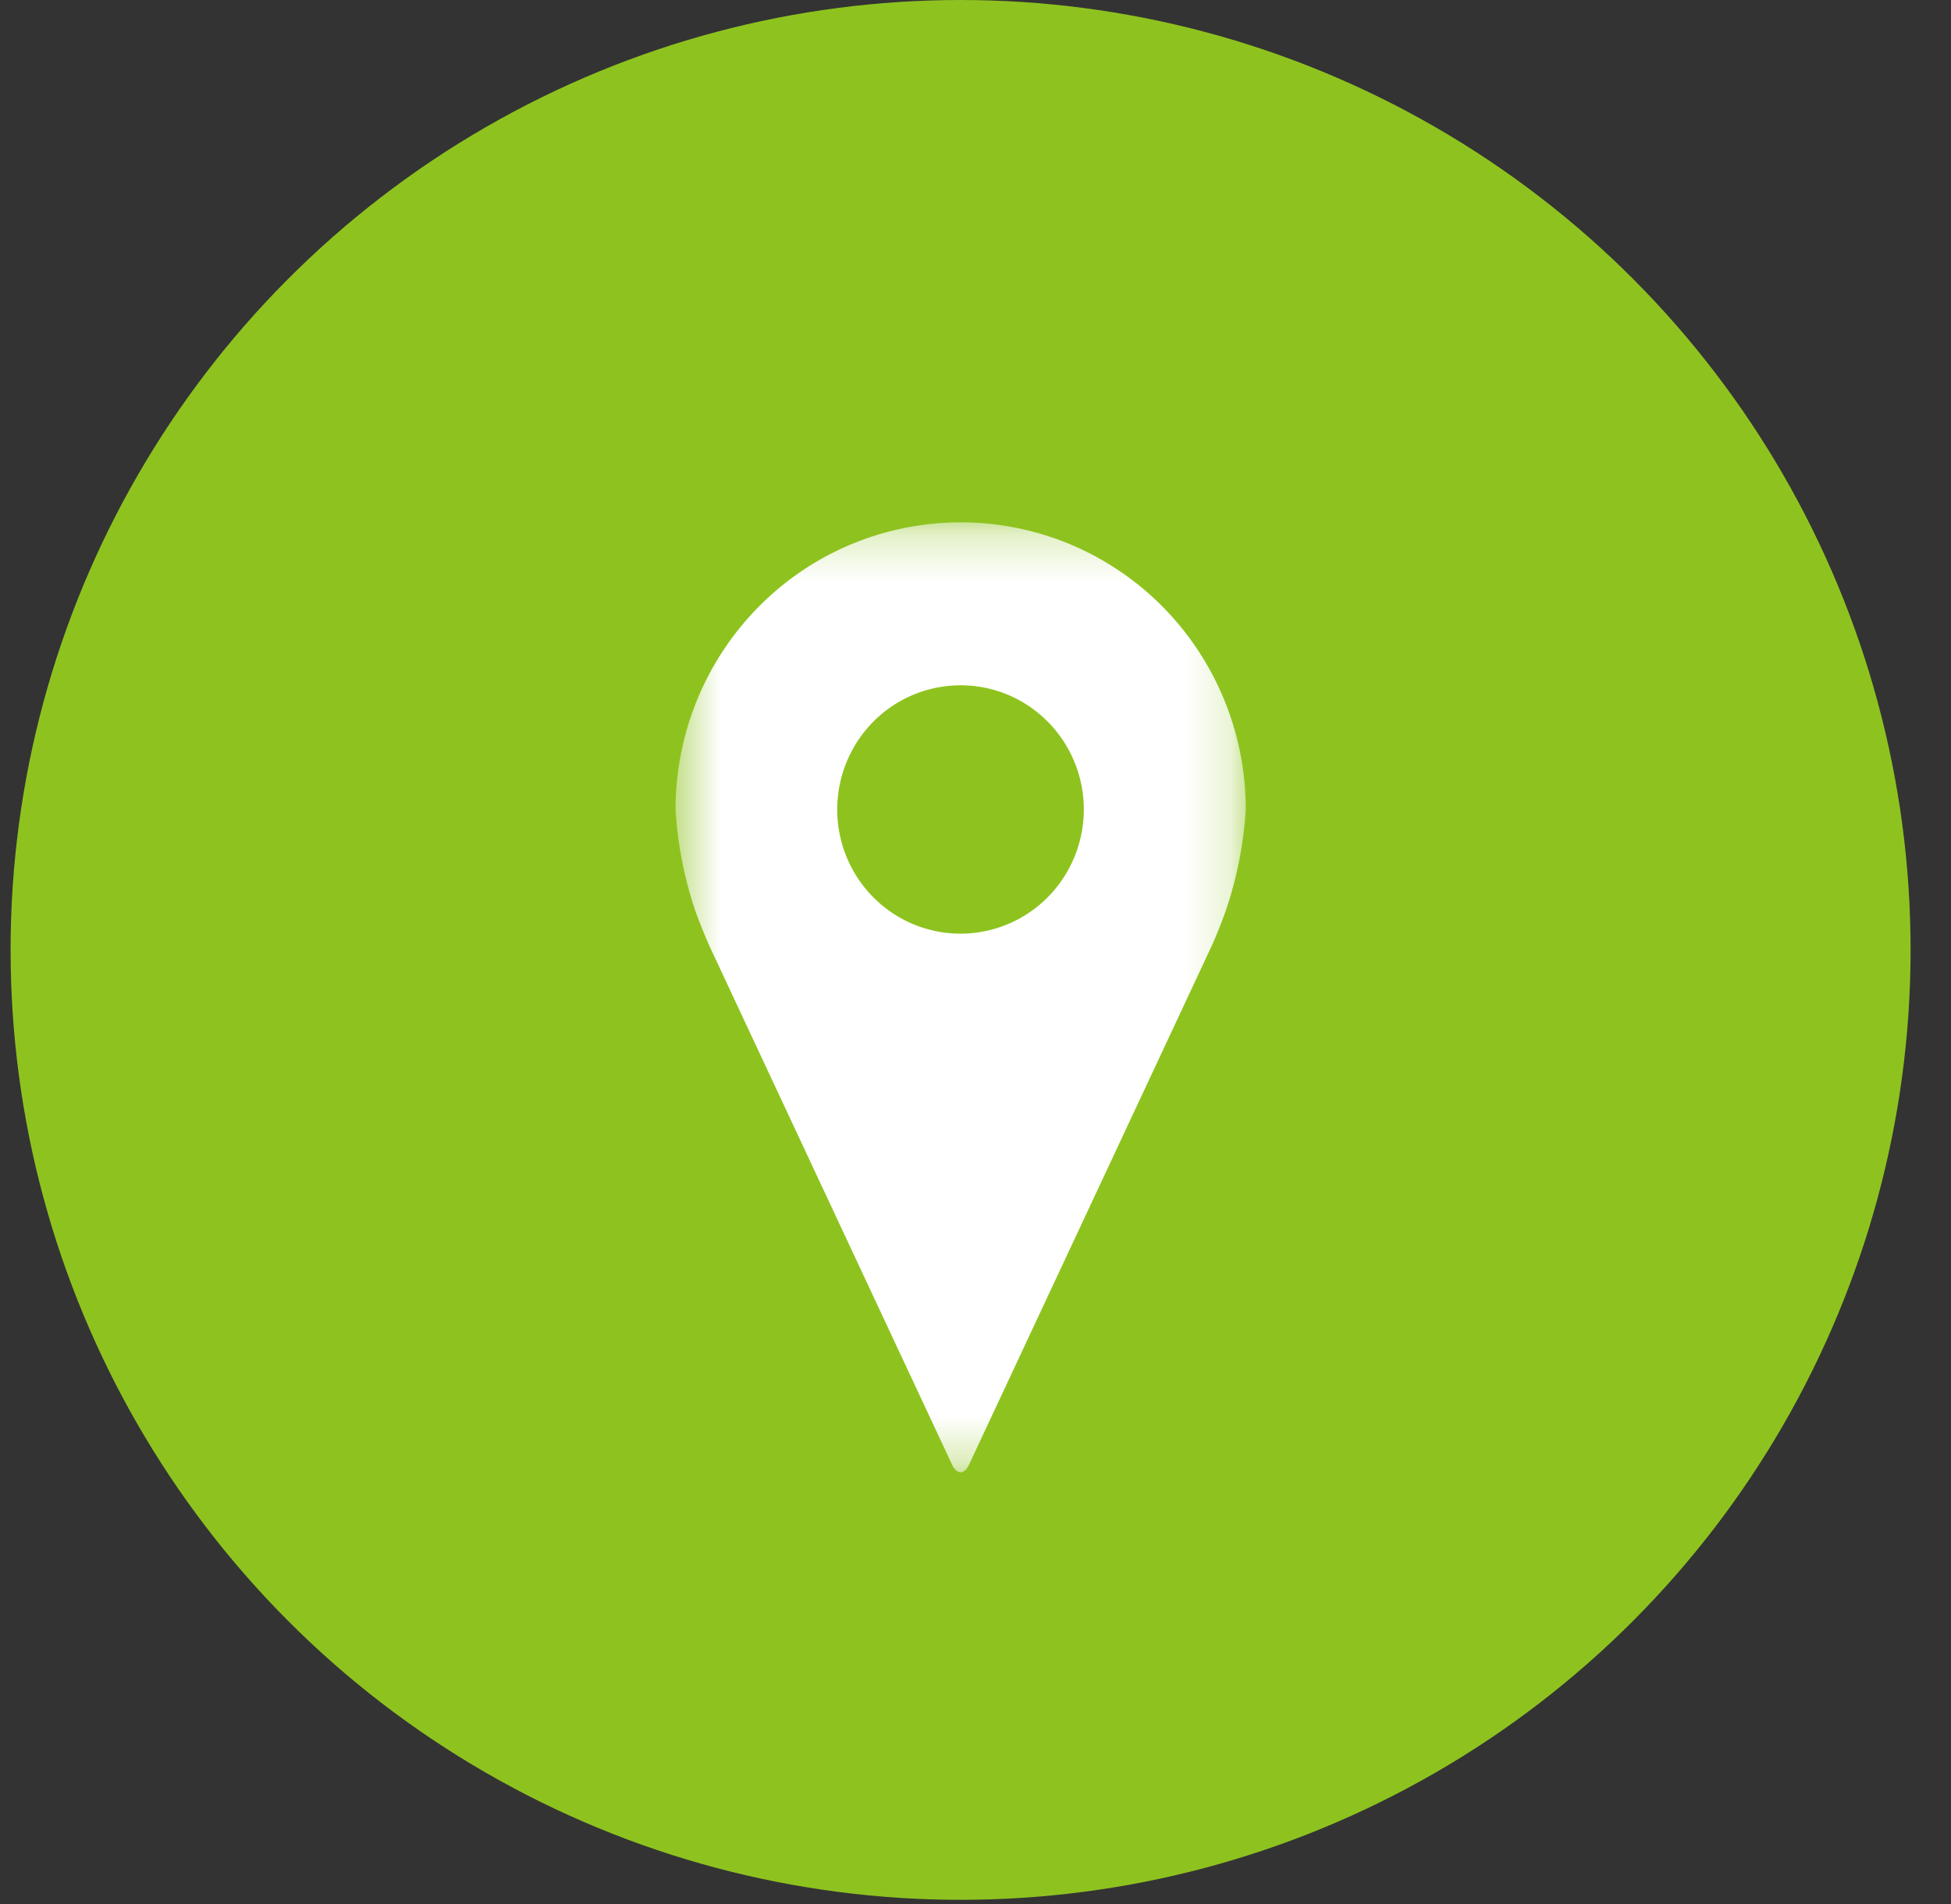 <svg width="42" height="41" fill="none" xmlns="http://www.w3.org/2000/svg"><rect width="100%" height="100%" fill="#333333" stroke="none"/><circle cx="20.679" cy="20.451" r="20.451" fill="#8EC31F"/><mask id="a" style="mask-type:luminance" maskUnits="userSpaceOnUse" x="14" y="11" width="13" height="21"><path d="M26.813 11.246h-12.27v20.45h12.27v-20.45z" fill="#fff"/></mask><g mask="url(#a)"><path d="M20.678 11.246a6.105 6.105 0 00-4.338 1.81 6.186 6.186 0 00-1.33 2.005 6.22 6.22 0 00-.467 2.366c.043.727.18 1.445.41 2.136.073.223.22.578.314.792l5.23 11.181c.102.214.262.214.362 0l5.23-11.181c.098-.214.238-.57.314-.792.23-.69.37-1.409.416-2.136a6.22 6.22 0 00-.468-2.367 6.185 6.185 0 00-1.331-2.006 6.131 6.131 0 00-1.993-1.34 6.093 6.093 0 00-2.35-.468zm0 8.855a2.64 2.64 0 01-1.475-.45 2.67 2.67 0 01-.978-1.2 2.692 2.692 0 01.576-2.915 2.647 2.647 0 012.892-.58c.485.203.9.545 1.191.985a2.688 2.688 0 01-.33 3.377 2.644 2.644 0 01-1.876.783z" fill="#fff"/></g></svg>